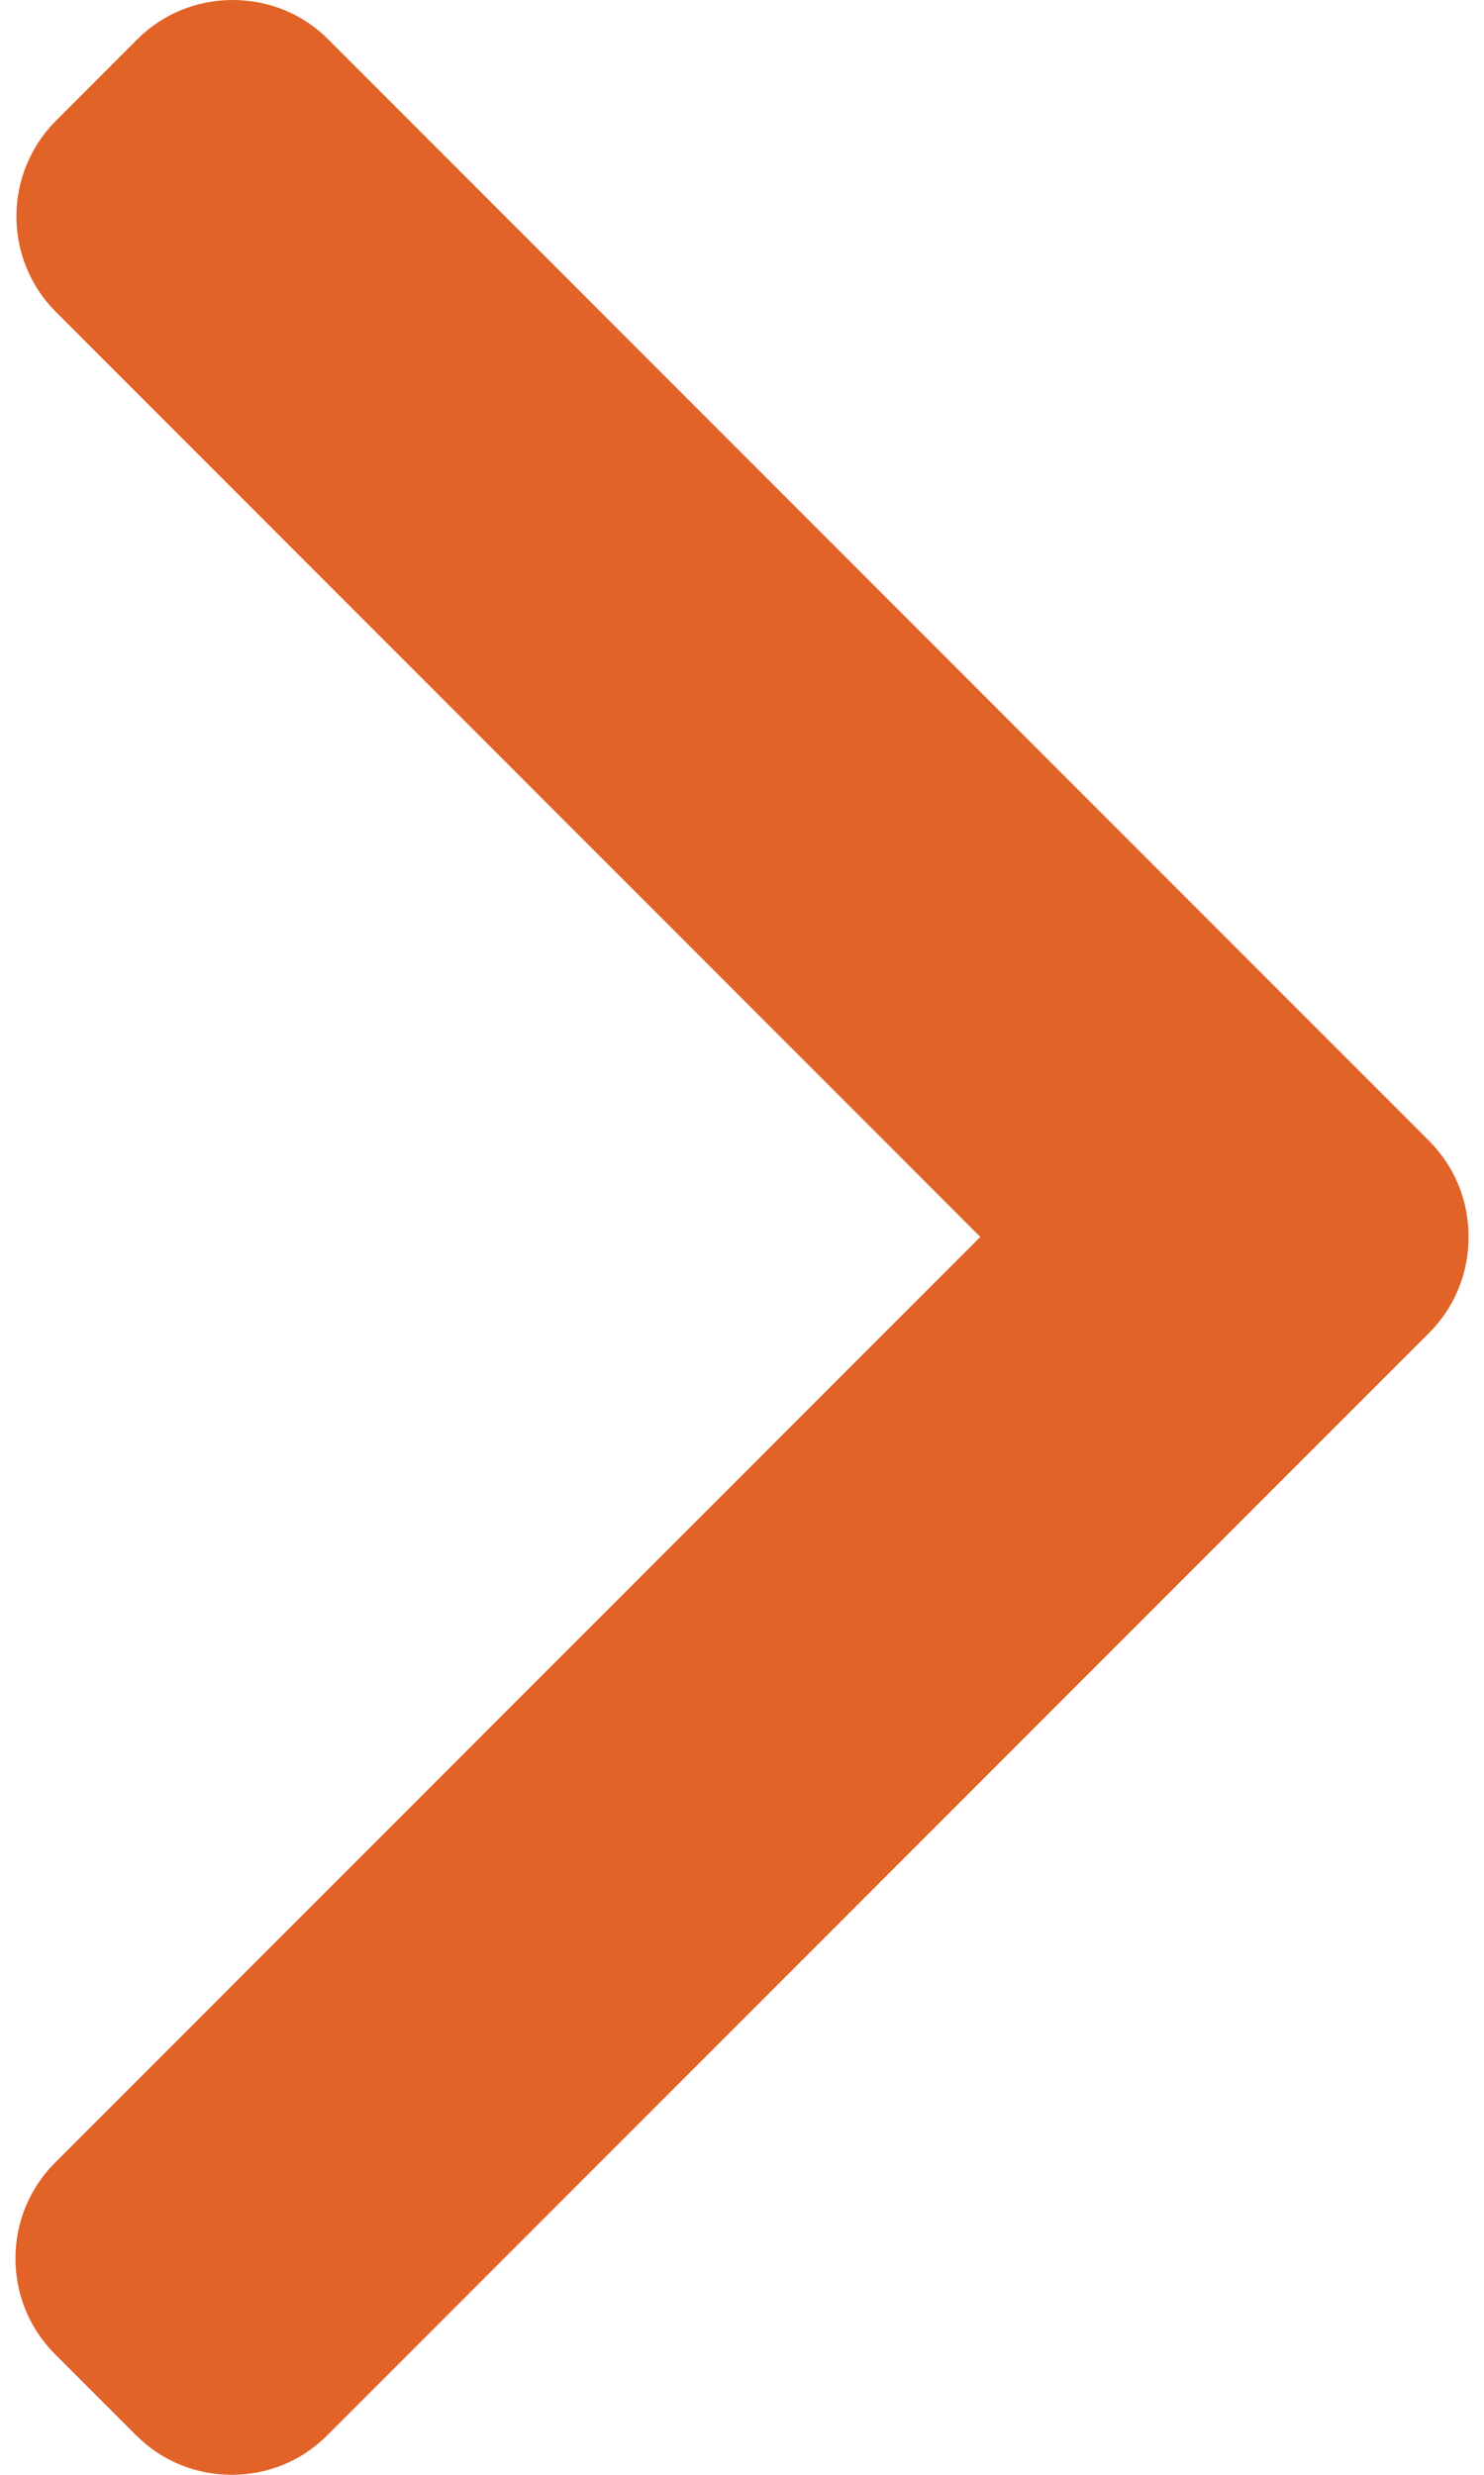 <svg width="12" height="20" viewBox="0 0 12 20" fill="none" xmlns="http://www.w3.org/2000/svg">
<path d="M11.556 9.22L2.656 0.32C2.45 0.113 2.175 0 1.882 0C1.589 0 1.314 0.113 1.108 0.32L0.453 0.975C0.026 1.402 0.026 2.096 0.453 2.522L7.927 9.996L0.445 17.478C0.239 17.684 0.125 17.959 0.125 18.251C0.125 18.545 0.239 18.819 0.445 19.025L1.1 19.68C1.306 19.887 1.581 20 1.874 20C2.167 20 2.441 19.887 2.647 19.68L11.556 10.772C11.762 10.566 11.876 10.29 11.875 9.996C11.876 9.702 11.762 9.426 11.556 9.22Z" fill="#E16328"/>
</svg>

